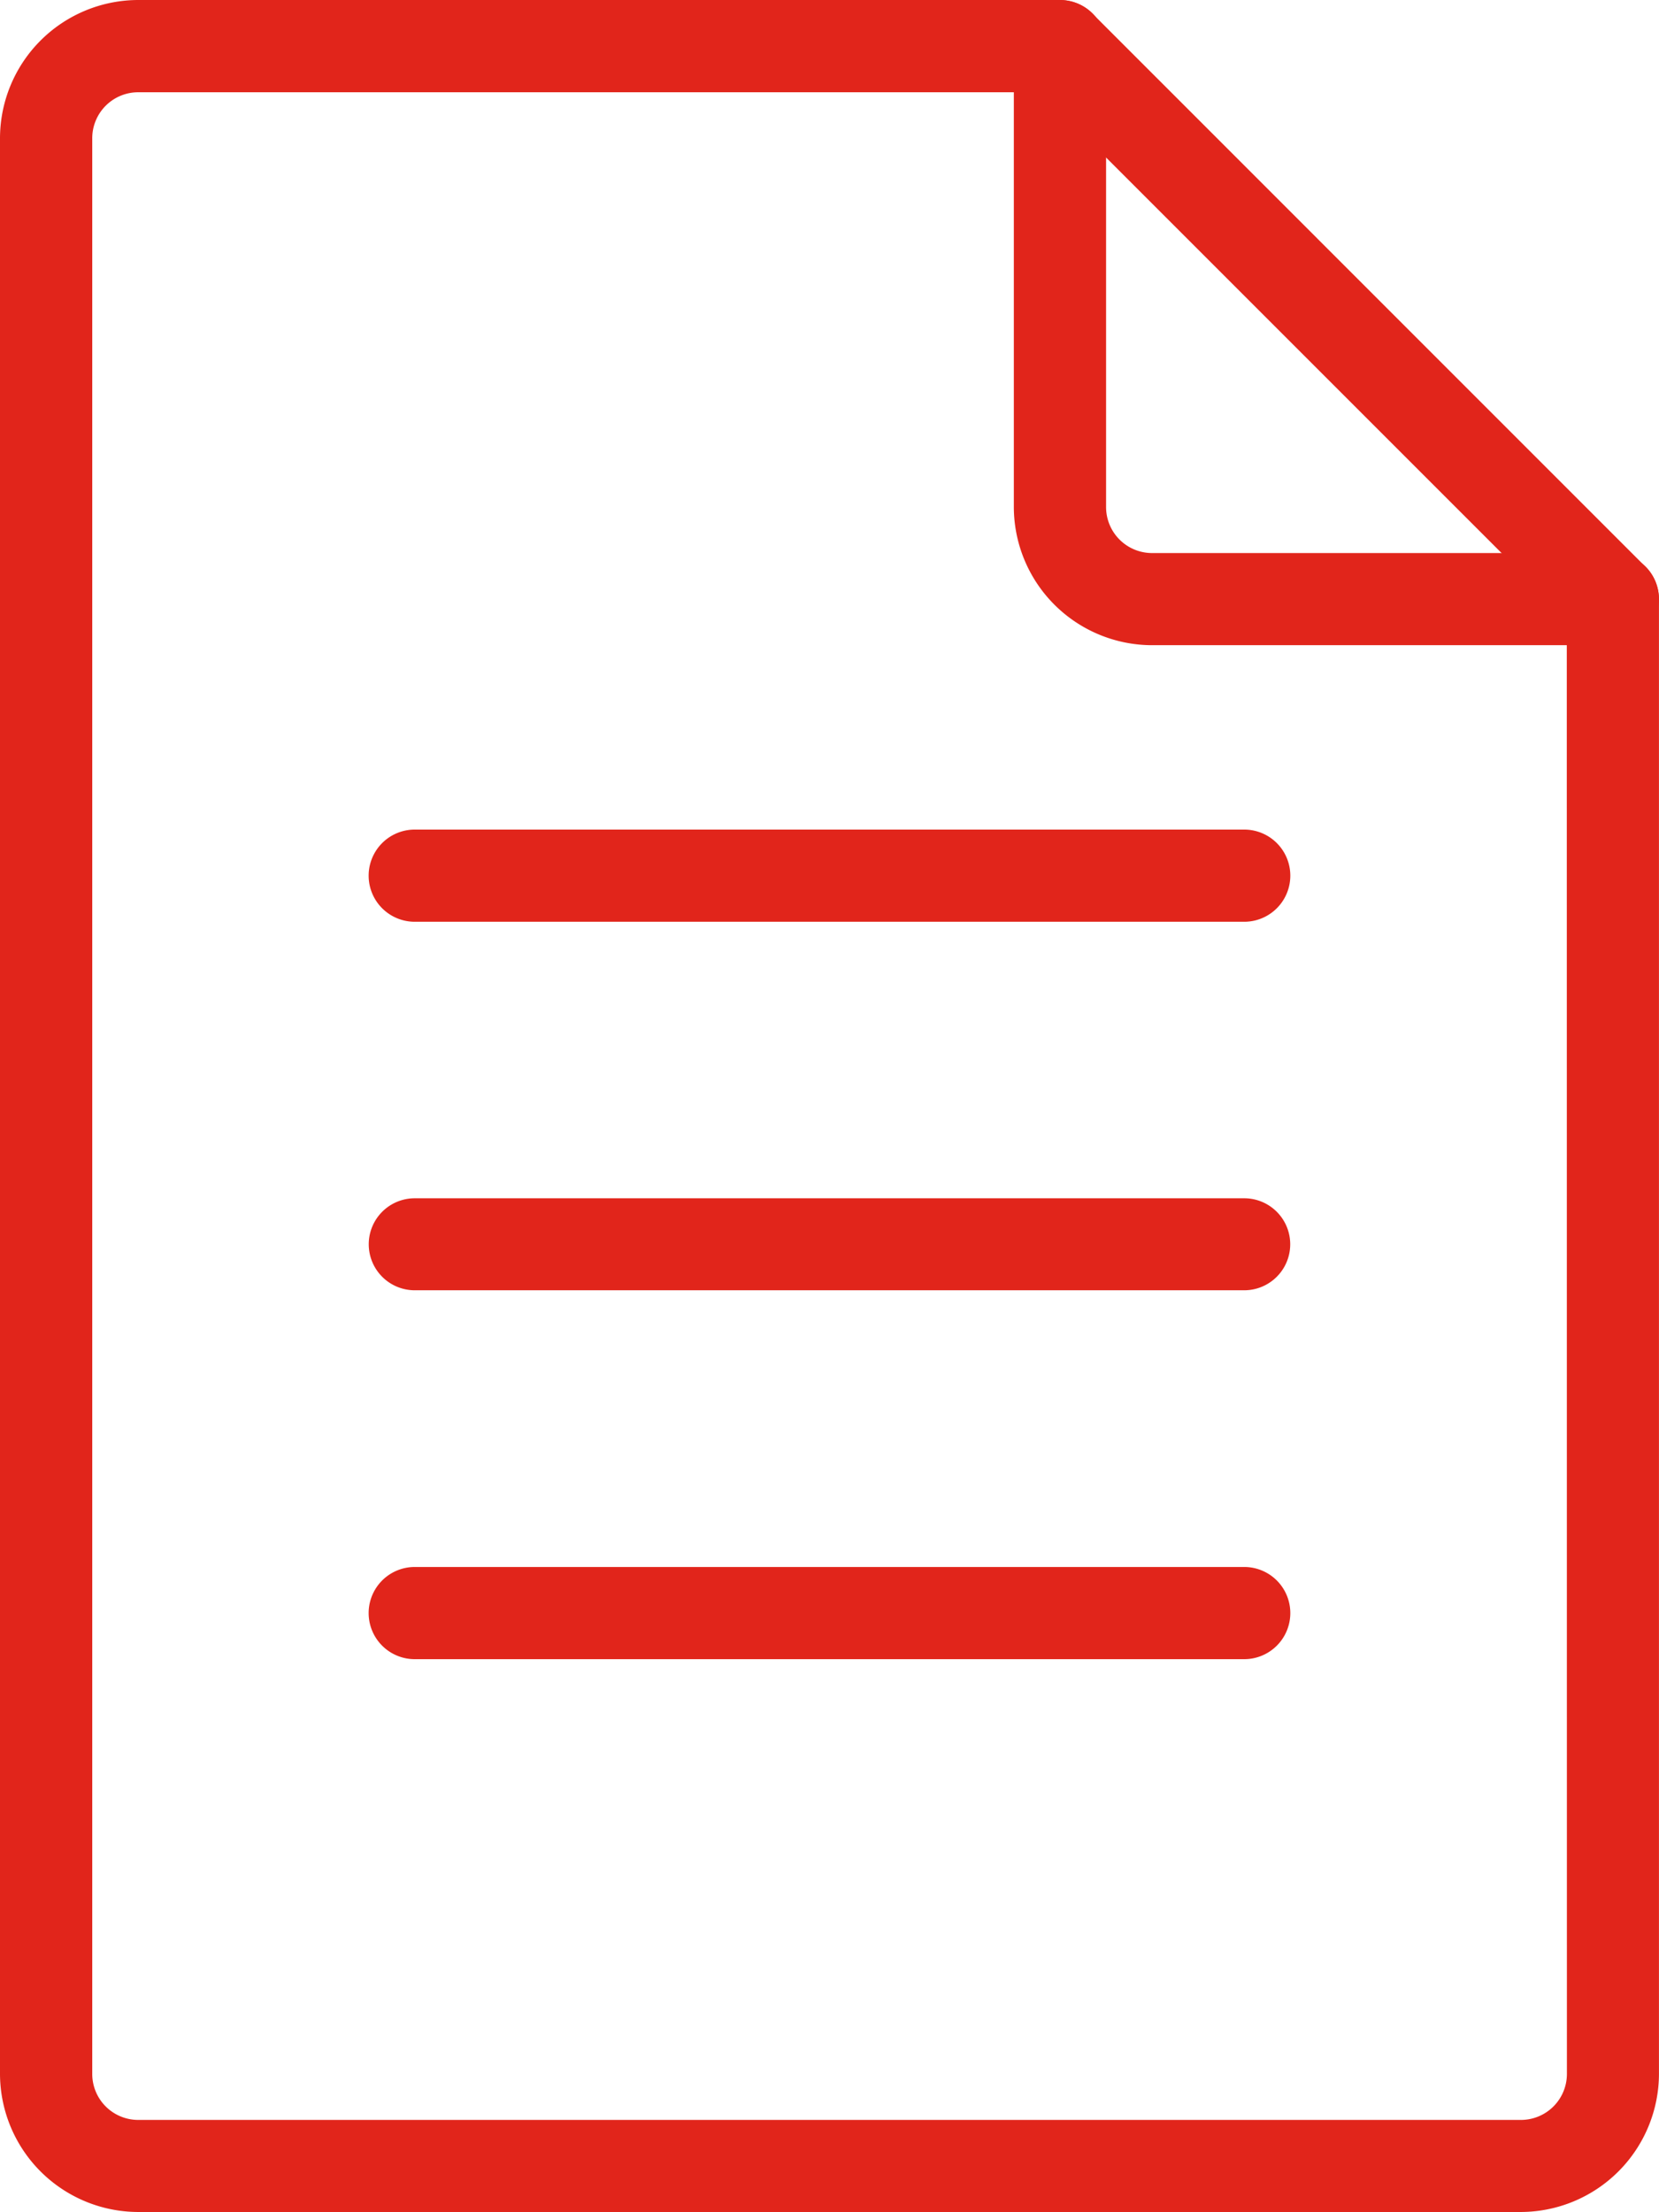<svg id="_159-file-1" data-name="159-file-1" xmlns="http://www.w3.org/2000/svg" width="43.29" height="57.719" viewBox="0 0 43.29 57.719">
  <g id="Group_407" data-name="Group 407" transform="translate(0)">
    <g id="Group_406" data-name="Group 406">
      <path id="Path_247" data-name="Path 247" d="M106.087,14.43H94.062a1.2,1.2,0,0,1-1.2-1.2V1.2a1.2,1.2,0,0,0-1.2-1.2H67.607A3.612,3.612,0,0,0,64,3.607v50.5a3.612,3.612,0,0,0,3.607,3.607h36.075a3.612,3.612,0,0,0,3.607-3.607V15.632A1.2,1.2,0,0,0,106.087,14.43Zm-1.2,39.682a1.2,1.2,0,0,1-1.2,1.2H67.607a1.2,1.2,0,0,1-1.2-1.2V3.607a1.2,1.2,0,0,1,1.2-1.2H90.455V13.227a3.612,3.612,0,0,0,3.607,3.607h10.822Z" transform="translate(-64 0)" fill="#e1251b"/>
    </g>
  </g>
  <g id="Group_409" data-name="Group 409" transform="translate(26.454 0.002)">
    <g id="Group_408" data-name="Group 408">
      <path id="Path_248" data-name="Path 248" d="M315.143,14.8,300.713.368a1.2,1.2,0,0,0-1.7,1.7l14.43,14.43a1.2,1.2,0,1,0,1.7-1.7Z" transform="translate(-298.661 -0.016)" fill="#e1251b"/>
    </g>
  </g>
  <g id="Group_411" data-name="Group 411" transform="translate(9.62 21.645)">
    <g id="Group_410" data-name="Group 410">
      <path id="Path_249" data-name="Path 249" d="M172.18,192H150.535a1.2,1.2,0,0,0,0,2.405H172.18a1.2,1.2,0,0,0,0-2.405Z" transform="translate(-149.333 -192)" fill="#e1251b"/>
    </g>
  </g>
  <g id="Group_413" data-name="Group 413" transform="translate(9.62 31.265)">
    <g id="Group_412" data-name="Group 412">
      <path id="Path_250" data-name="Path 250" d="M172.18,277.333H150.535a1.2,1.2,0,0,0,0,2.4H172.18a1.2,1.2,0,1,0,0-2.4Z" transform="translate(-149.333 -277.333)" fill="#e1251b"/>
    </g>
  </g>
  <g id="Group_415" data-name="Group 415" transform="translate(9.62 40.885)">
    <g id="Group_414" data-name="Group 414">
      <path id="Path_251" data-name="Path 251" d="M172.18,362.667H150.535a1.2,1.2,0,0,0,0,2.405H172.18a1.2,1.2,0,1,0,0-2.405Z" transform="translate(-149.333 -362.667)" fill="#e1251b"/>
    </g>
  </g>
</svg>
